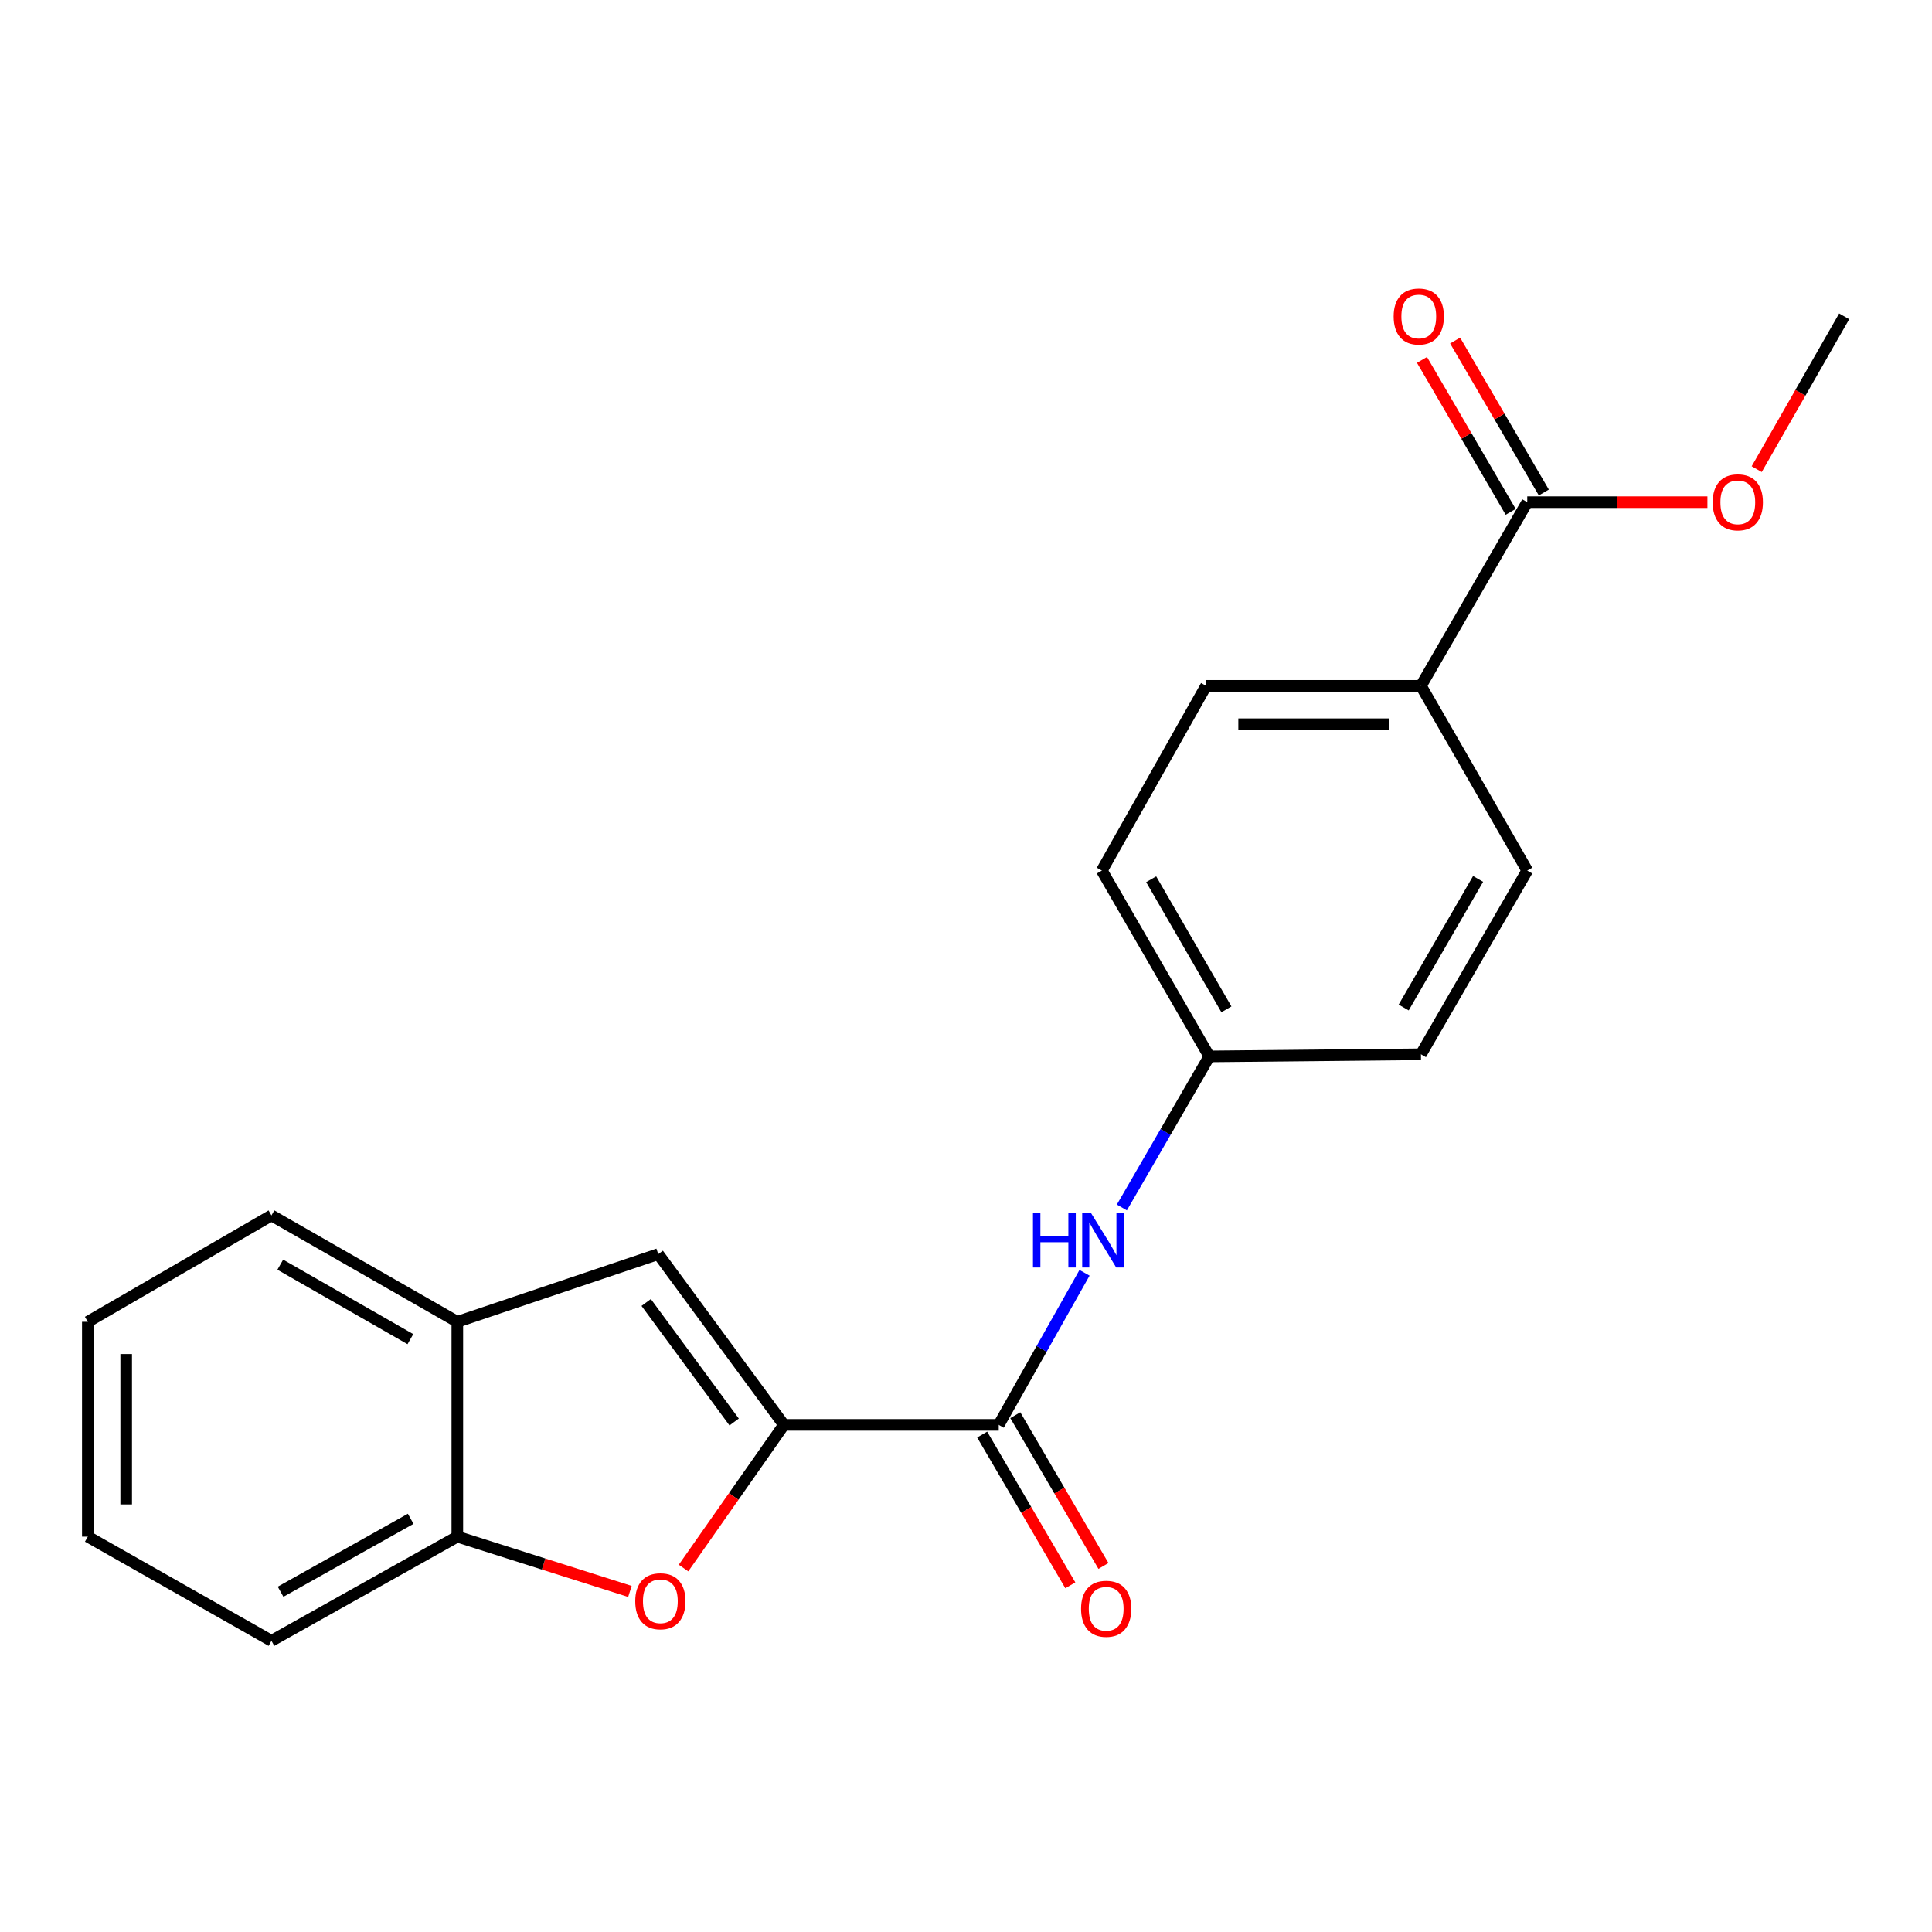 <?xml version='1.0' encoding='iso-8859-1'?>
<svg version='1.1' baseProfile='full'
              xmlns='http://www.w3.org/2000/svg'
                      xmlns:rdkit='http://www.rdkit.org/xml'
                      xmlns:xlink='http://www.w3.org/1999/xlink'
                  xml:space='preserve'
width='1000px' height='1000px' viewBox='0 0 1000 1000'>
<!-- END OF HEADER -->
<rect style='opacity:1.0;fill:#FFFFFF;stroke:none' width='1000' height='1000' x='0' y='0'> </rect>
<path class='bond-0' d='M 405.742,737.522 L 379.766,774.571' style='fill:none;fill-rule:evenodd;stroke:#000000;stroke-width:6px;stroke-linecap:butt;stroke-linejoin:miter;stroke-opacity:1' />
<path class='bond-0' d='M 379.766,774.571 L 353.791,811.62' style='fill:none;fill-rule:evenodd;stroke:#FF0000;stroke-width:6px;stroke-linecap:butt;stroke-linejoin:miter;stroke-opacity:1' />
<path class='bond-1' d='M 405.742,737.522 L 516.945,737.522' style='fill:none;fill-rule:evenodd;stroke:#000000;stroke-width:6px;stroke-linecap:butt;stroke-linejoin:miter;stroke-opacity:1' />
<path class='bond-2' d='M 405.742,737.522 L 340.707,649.132' style='fill:none;fill-rule:evenodd;stroke:#000000;stroke-width:6px;stroke-linecap:butt;stroke-linejoin:miter;stroke-opacity:1' />
<path class='bond-2' d='M 379.992,736.032 L 334.468,674.159' style='fill:none;fill-rule:evenodd;stroke:#000000;stroke-width:6px;stroke-linecap:butt;stroke-linejoin:miter;stroke-opacity:1' />
<path class='bond-3' d='M 326.043,823.722 L 281.375,809.543' style='fill:none;fill-rule:evenodd;stroke:#FF0000;stroke-width:6px;stroke-linecap:butt;stroke-linejoin:miter;stroke-opacity:1' />
<path class='bond-3' d='M 281.375,809.543 L 236.707,795.363' style='fill:none;fill-rule:evenodd;stroke:#000000;stroke-width:6px;stroke-linecap:butt;stroke-linejoin:miter;stroke-opacity:1' />
<path class='bond-4' d='M 516.945,737.522 L 539.146,698.161' style='fill:none;fill-rule:evenodd;stroke:#000000;stroke-width:6px;stroke-linecap:butt;stroke-linejoin:miter;stroke-opacity:1' />
<path class='bond-4' d='M 539.146,698.161 L 561.347,658.8' style='fill:none;fill-rule:evenodd;stroke:#0000FF;stroke-width:6px;stroke-linecap:butt;stroke-linejoin:miter;stroke-opacity:1' />
<path class='bond-8' d='M 508.374,742.534 L 531.188,781.545' style='fill:none;fill-rule:evenodd;stroke:#000000;stroke-width:6px;stroke-linecap:butt;stroke-linejoin:miter;stroke-opacity:1' />
<path class='bond-8' d='M 531.188,781.545 L 554.002,820.557' style='fill:none;fill-rule:evenodd;stroke:#FF0000;stroke-width:6px;stroke-linecap:butt;stroke-linejoin:miter;stroke-opacity:1' />
<path class='bond-8' d='M 525.516,732.509 L 548.33,771.521' style='fill:none;fill-rule:evenodd;stroke:#000000;stroke-width:6px;stroke-linecap:butt;stroke-linejoin:miter;stroke-opacity:1' />
<path class='bond-8' d='M 548.33,771.521 L 571.144,810.532' style='fill:none;fill-rule:evenodd;stroke:#FF0000;stroke-width:6px;stroke-linecap:butt;stroke-linejoin:miter;stroke-opacity:1' />
<path class='bond-5' d='M 340.707,649.132 L 236.707,684.17' style='fill:none;fill-rule:evenodd;stroke:#000000;stroke-width:6px;stroke-linecap:butt;stroke-linejoin:miter;stroke-opacity:1' />
<path class='bond-16' d='M 236.707,795.363 L 140.507,849.288' style='fill:none;fill-rule:evenodd;stroke:#000000;stroke-width:6px;stroke-linecap:butt;stroke-linejoin:miter;stroke-opacity:1' />
<path class='bond-16' d='M 212.568,786.13 L 145.227,823.877' style='fill:none;fill-rule:evenodd;stroke:#000000;stroke-width:6px;stroke-linecap:butt;stroke-linejoin:miter;stroke-opacity:1' />
<path class='bond-21' d='M 236.707,795.363 L 236.707,684.17' style='fill:none;fill-rule:evenodd;stroke:#000000;stroke-width:6px;stroke-linecap:butt;stroke-linejoin:miter;stroke-opacity:1' />
<path class='bond-10' d='M 580.671,624.988 L 603.307,585.893' style='fill:none;fill-rule:evenodd;stroke:#0000FF;stroke-width:6px;stroke-linecap:butt;stroke-linejoin:miter;stroke-opacity:1' />
<path class='bond-10' d='M 603.307,585.893 L 625.943,546.798' style='fill:none;fill-rule:evenodd;stroke:#000000;stroke-width:6px;stroke-linecap:butt;stroke-linejoin:miter;stroke-opacity:1' />
<path class='bond-17' d='M 236.707,684.17 L 140.507,629.098' style='fill:none;fill-rule:evenodd;stroke:#000000;stroke-width:6px;stroke-linecap:butt;stroke-linejoin:miter;stroke-opacity:1' />
<path class='bond-17' d='M 212.412,693.143 L 145.071,654.592' style='fill:none;fill-rule:evenodd;stroke:#000000;stroke-width:6px;stroke-linecap:butt;stroke-linejoin:miter;stroke-opacity:1' />
<path class='bond-6' d='M 790.498,259.919 L 735.481,354.994' style='fill:none;fill-rule:evenodd;stroke:#000000;stroke-width:6px;stroke-linecap:butt;stroke-linejoin:miter;stroke-opacity:1' />
<path class='bond-9' d='M 799.073,254.914 L 776.122,215.592' style='fill:none;fill-rule:evenodd;stroke:#000000;stroke-width:6px;stroke-linecap:butt;stroke-linejoin:miter;stroke-opacity:1' />
<path class='bond-9' d='M 776.122,215.592 L 753.171,176.269' style='fill:none;fill-rule:evenodd;stroke:#FF0000;stroke-width:6px;stroke-linecap:butt;stroke-linejoin:miter;stroke-opacity:1' />
<path class='bond-9' d='M 781.923,264.924 L 758.971,225.602' style='fill:none;fill-rule:evenodd;stroke:#000000;stroke-width:6px;stroke-linecap:butt;stroke-linejoin:miter;stroke-opacity:1' />
<path class='bond-9' d='M 758.971,225.602 L 736.02,186.279' style='fill:none;fill-rule:evenodd;stroke:#FF0000;stroke-width:6px;stroke-linecap:butt;stroke-linejoin:miter;stroke-opacity:1' />
<path class='bond-13' d='M 790.498,259.919 L 837.129,259.919' style='fill:none;fill-rule:evenodd;stroke:#000000;stroke-width:6px;stroke-linecap:butt;stroke-linejoin:miter;stroke-opacity:1' />
<path class='bond-13' d='M 837.129,259.919 L 883.759,259.919' style='fill:none;fill-rule:evenodd;stroke:#FF0000;stroke-width:6px;stroke-linecap:butt;stroke-linejoin:miter;stroke-opacity:1' />
<path class='bond-7' d='M 735.481,354.994 L 624.277,354.994' style='fill:none;fill-rule:evenodd;stroke:#000000;stroke-width:6px;stroke-linecap:butt;stroke-linejoin:miter;stroke-opacity:1' />
<path class='bond-7' d='M 718.8,374.852 L 640.957,374.852' style='fill:none;fill-rule:evenodd;stroke:#000000;stroke-width:6px;stroke-linecap:butt;stroke-linejoin:miter;stroke-opacity:1' />
<path class='bond-23' d='M 735.481,354.994 L 790.498,450.609' style='fill:none;fill-rule:evenodd;stroke:#000000;stroke-width:6px;stroke-linecap:butt;stroke-linejoin:miter;stroke-opacity:1' />
<path class='bond-14' d='M 625.943,546.798 L 735.481,545.695' style='fill:none;fill-rule:evenodd;stroke:#000000;stroke-width:6px;stroke-linecap:butt;stroke-linejoin:miter;stroke-opacity:1' />
<path class='bond-15' d='M 625.943,546.798 L 570.308,450.609' style='fill:none;fill-rule:evenodd;stroke:#000000;stroke-width:6px;stroke-linecap:butt;stroke-linejoin:miter;stroke-opacity:1' />
<path class='bond-15' d='M 634.787,522.428 L 595.843,455.095' style='fill:none;fill-rule:evenodd;stroke:#000000;stroke-width:6px;stroke-linecap:butt;stroke-linejoin:miter;stroke-opacity:1' />
<path class='bond-11' d='M 624.277,354.994 L 570.308,450.609' style='fill:none;fill-rule:evenodd;stroke:#000000;stroke-width:6px;stroke-linecap:butt;stroke-linejoin:miter;stroke-opacity:1' />
<path class='bond-12' d='M 790.498,450.609 L 735.481,545.695' style='fill:none;fill-rule:evenodd;stroke:#000000;stroke-width:6px;stroke-linecap:butt;stroke-linejoin:miter;stroke-opacity:1' />
<path class='bond-12' d='M 765.057,454.927 L 726.545,521.487' style='fill:none;fill-rule:evenodd;stroke:#000000;stroke-width:6px;stroke-linecap:butt;stroke-linejoin:miter;stroke-opacity:1' />
<path class='bond-18' d='M 909.267,242.828 L 931.906,203.279' style='fill:none;fill-rule:evenodd;stroke:#FF0000;stroke-width:6px;stroke-linecap:butt;stroke-linejoin:miter;stroke-opacity:1' />
<path class='bond-18' d='M 931.906,203.279 L 954.545,163.73' style='fill:none;fill-rule:evenodd;stroke:#000000;stroke-width:6px;stroke-linecap:butt;stroke-linejoin:miter;stroke-opacity:1' />
<path class='bond-20' d='M 140.507,849.288 L 45.455,795.363' style='fill:none;fill-rule:evenodd;stroke:#000000;stroke-width:6px;stroke-linecap:butt;stroke-linejoin:miter;stroke-opacity:1' />
<path class='bond-19' d='M 140.507,629.098 L 45.455,684.17' style='fill:none;fill-rule:evenodd;stroke:#000000;stroke-width:6px;stroke-linecap:butt;stroke-linejoin:miter;stroke-opacity:1' />
<path class='bond-22' d='M 45.455,684.17 L 45.455,795.363' style='fill:none;fill-rule:evenodd;stroke:#000000;stroke-width:6px;stroke-linecap:butt;stroke-linejoin:miter;stroke-opacity:1' />
<path class='bond-22' d='M 65.312,700.849 L 65.312,778.684' style='fill:none;fill-rule:evenodd;stroke:#000000;stroke-width:6px;stroke-linecap:butt;stroke-linejoin:miter;stroke-opacity:1' />
<path  class='atom-1' d='M 328.799 828.804
Q 328.799 822.004, 332.159 818.204
Q 335.519 814.404, 341.799 814.404
Q 348.079 814.404, 351.439 818.204
Q 354.799 822.004, 354.799 828.804
Q 354.799 835.684, 351.399 839.604
Q 347.999 843.484, 341.799 843.484
Q 335.559 843.484, 332.159 839.604
Q 328.799 835.724, 328.799 828.804
M 341.799 840.284
Q 346.119 840.284, 348.439 837.404
Q 350.799 834.484, 350.799 828.804
Q 350.799 823.244, 348.439 820.444
Q 346.119 817.604, 341.799 817.604
Q 337.479 817.604, 335.119 820.404
Q 332.799 823.204, 332.799 828.804
Q 332.799 834.524, 335.119 837.404
Q 337.479 840.284, 341.799 840.284
' fill='#FF0000'/>
<path  class='atom-5' d='M 534.661 627.735
L 538.501 627.735
L 538.501 639.775
L 552.981 639.775
L 552.981 627.735
L 556.821 627.735
L 556.821 656.055
L 552.981 656.055
L 552.981 642.975
L 538.501 642.975
L 538.501 656.055
L 534.661 656.055
L 534.661 627.735
' fill='#0000FF'/>
<path  class='atom-5' d='M 564.621 627.735
L 573.901 642.735
Q 574.821 644.215, 576.301 646.895
Q 577.781 649.575, 577.861 649.735
L 577.861 627.735
L 581.621 627.735
L 581.621 656.055
L 577.741 656.055
L 567.781 639.655
Q 566.621 637.735, 565.381 635.535
Q 564.181 633.335, 563.821 632.655
L 563.821 656.055
L 560.141 656.055
L 560.141 627.735
L 564.621 627.735
' fill='#0000FF'/>
<path  class='atom-9' d='M 559.558 832.699
Q 559.558 825.899, 562.918 822.099
Q 566.278 818.299, 572.558 818.299
Q 578.838 818.299, 582.198 822.099
Q 585.558 825.899, 585.558 832.699
Q 585.558 839.579, 582.158 843.499
Q 578.758 847.379, 572.558 847.379
Q 566.318 847.379, 562.918 843.499
Q 559.558 839.619, 559.558 832.699
M 572.558 844.179
Q 576.878 844.179, 579.198 841.299
Q 581.558 838.379, 581.558 832.699
Q 581.558 827.139, 579.198 824.339
Q 576.878 821.499, 572.558 821.499
Q 568.238 821.499, 565.878 824.299
Q 563.558 827.099, 563.558 832.699
Q 563.558 838.419, 565.878 841.299
Q 568.238 844.179, 572.558 844.179
' fill='#FF0000'/>
<path  class='atom-10' d='M 721.355 163.81
Q 721.355 157.01, 724.715 153.21
Q 728.075 149.41, 734.355 149.41
Q 740.635 149.41, 743.995 153.21
Q 747.355 157.01, 747.355 163.81
Q 747.355 170.69, 743.955 174.61
Q 740.555 178.49, 734.355 178.49
Q 728.115 178.49, 724.715 174.61
Q 721.355 170.73, 721.355 163.81
M 734.355 175.29
Q 738.675 175.29, 740.995 172.41
Q 743.355 169.49, 743.355 163.81
Q 743.355 158.25, 740.995 155.45
Q 738.675 152.61, 734.355 152.61
Q 730.035 152.61, 727.675 155.41
Q 725.355 158.21, 725.355 163.81
Q 725.355 169.53, 727.675 172.41
Q 730.035 175.29, 734.355 175.29
' fill='#FF0000'/>
<path  class='atom-14' d='M 886.484 259.999
Q 886.484 253.199, 889.844 249.399
Q 893.204 245.599, 899.484 245.599
Q 905.764 245.599, 909.124 249.399
Q 912.484 253.199, 912.484 259.999
Q 912.484 266.879, 909.084 270.799
Q 905.684 274.679, 899.484 274.679
Q 893.244 274.679, 889.844 270.799
Q 886.484 266.919, 886.484 259.999
M 899.484 271.479
Q 903.804 271.479, 906.124 268.599
Q 908.484 265.679, 908.484 259.999
Q 908.484 254.439, 906.124 251.639
Q 903.804 248.799, 899.484 248.799
Q 895.164 248.799, 892.804 251.599
Q 890.484 254.399, 890.484 259.999
Q 890.484 265.719, 892.804 268.599
Q 895.164 271.479, 899.484 271.479
' fill='#FF0000'/>
</svg>
